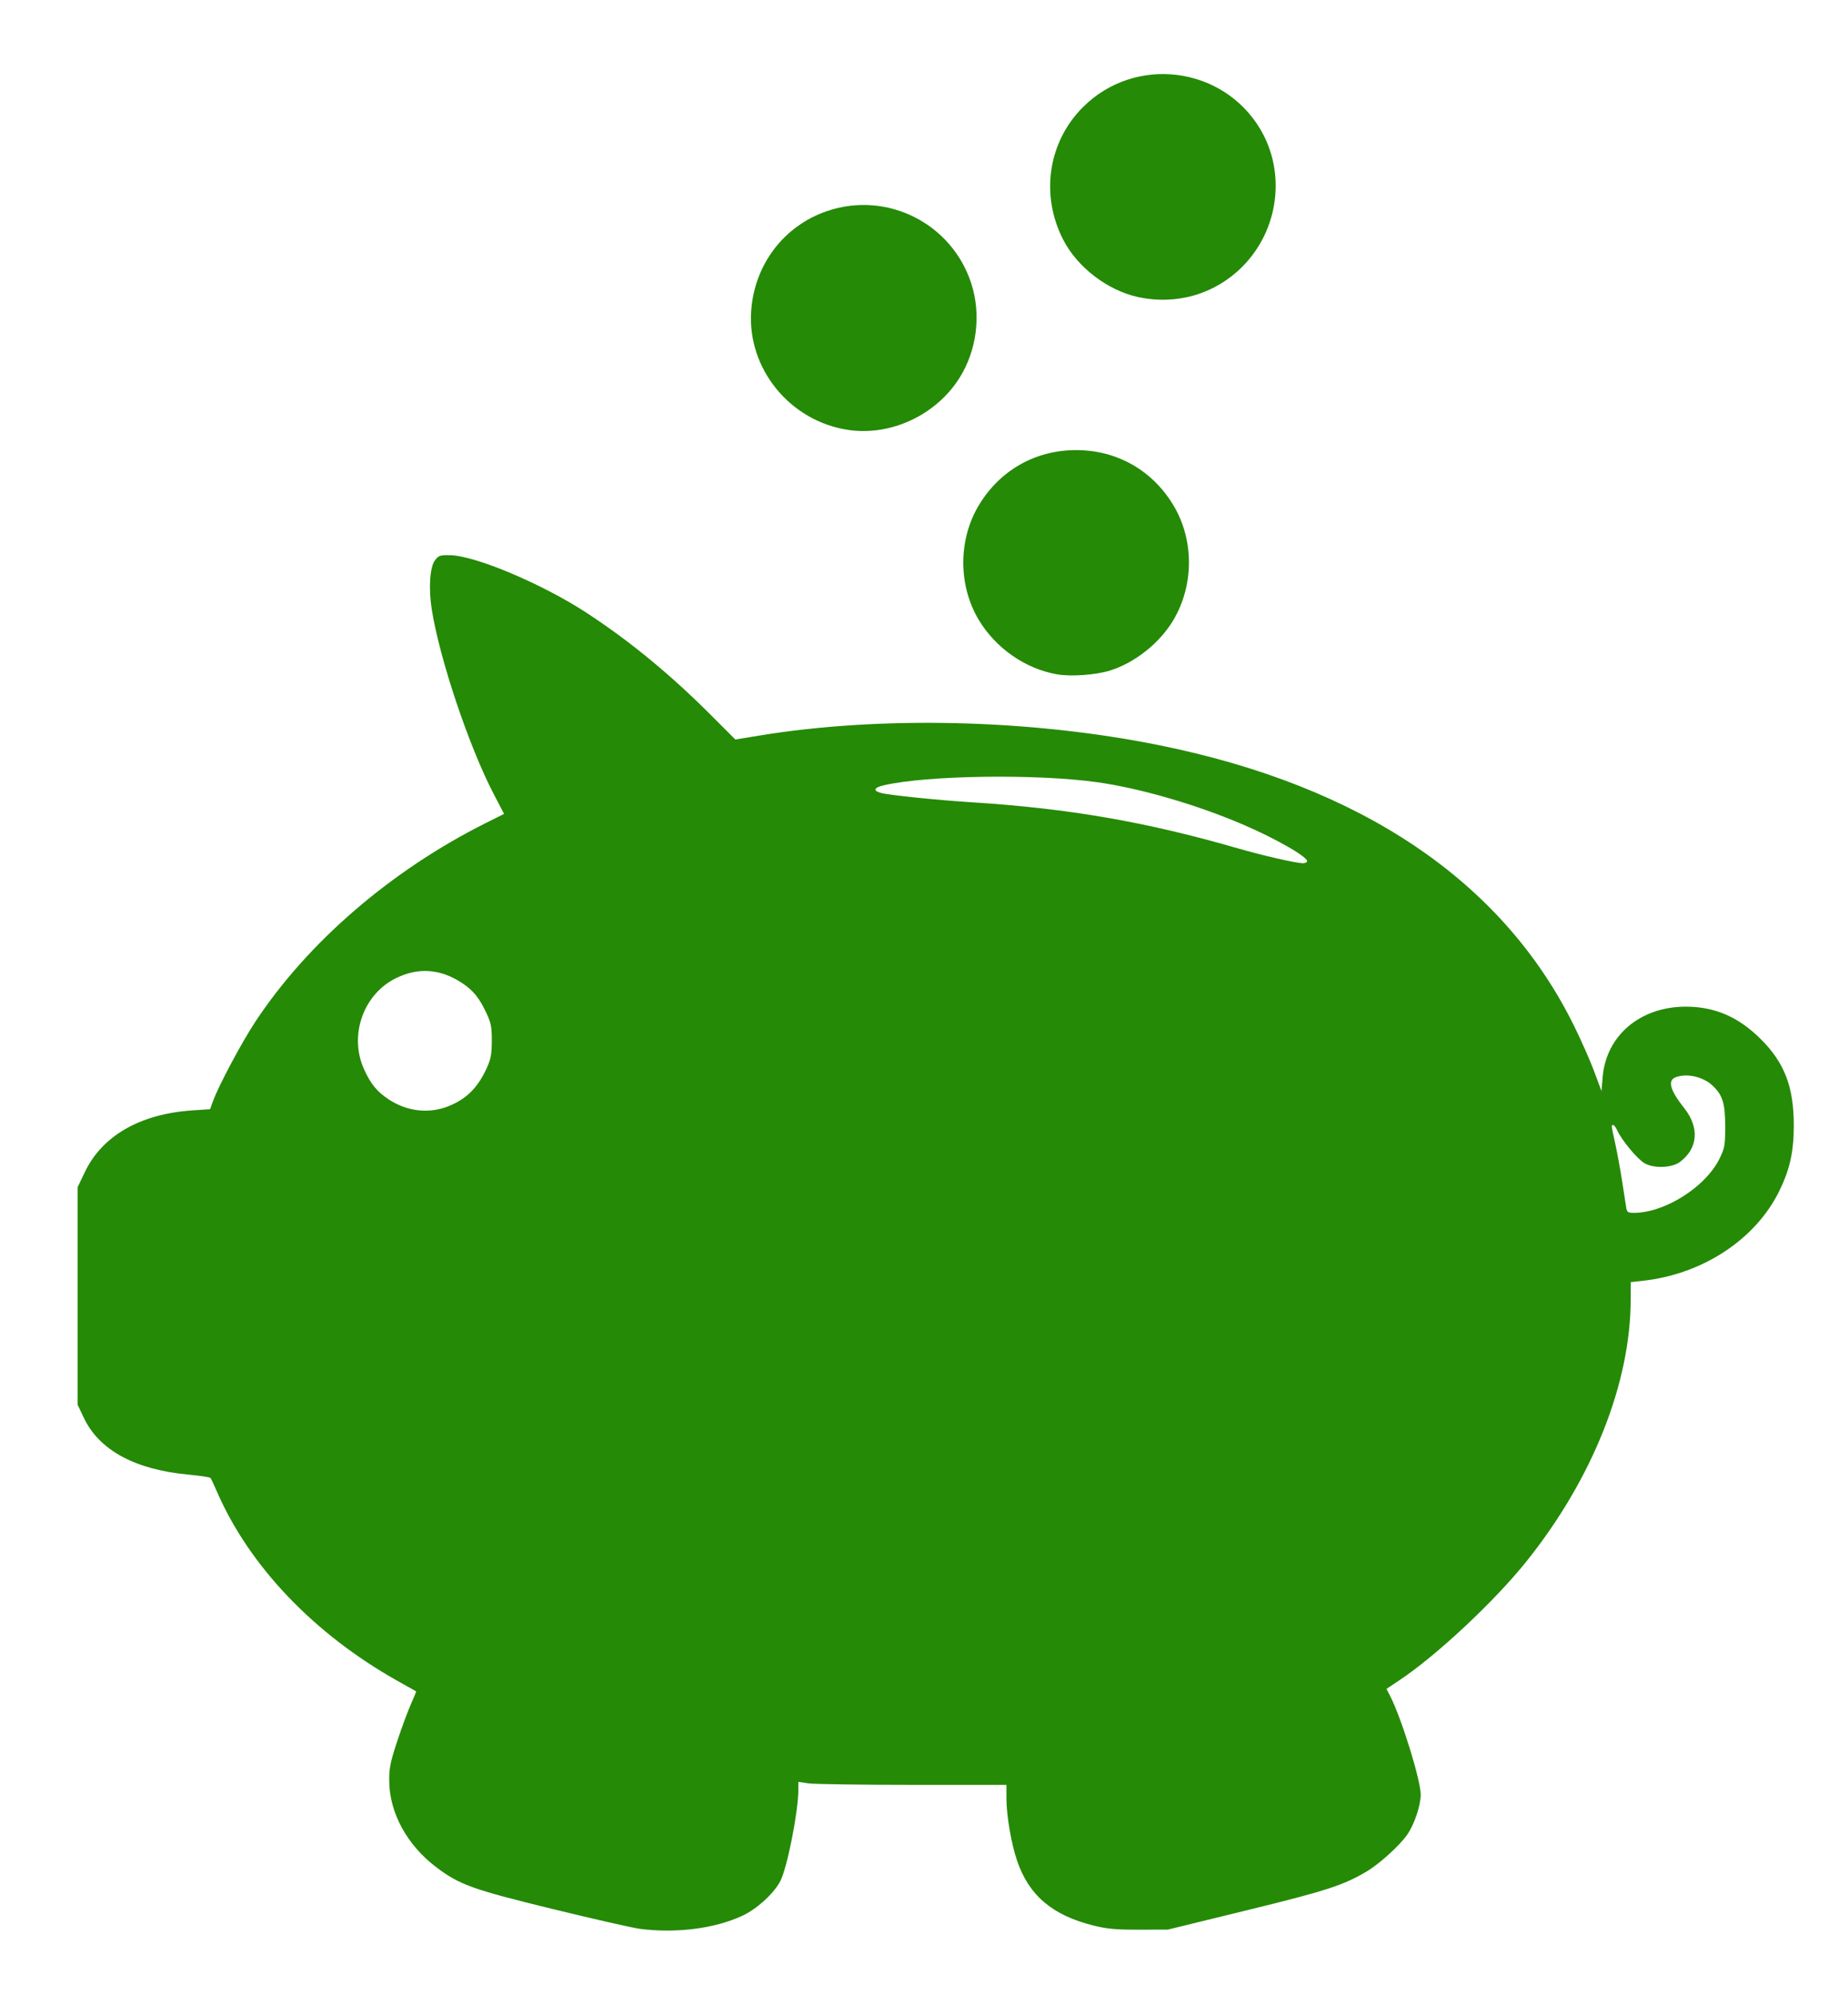 <?xml version="1.0" encoding="UTF-8" standalone="no"?>
<svg
   xmlns:dc="http://purl.org/dc/elements/1.1/"
   xmlns:cc="http://creativecommons.org/ns#"
   xmlns:rdf="http://www.w3.org/1999/02/22-rdf-syntax-ns#"
   xmlns:svg="http://www.w3.org/2000/svg"
   xmlns="http://www.w3.org/2000/svg"
   viewBox="0 0 968 1037"
   height="68"
   width="63"
   version="1.1"
   id="svg4136">
  <defs
     id="defs4140" />
  <path
     id="path4146"
     d="m 335.177,1006.111 c -3.575,-0.457 -24.003,-5.098 -45.395,-10.313 -42.29,-10.309 -49.072,-12.743 -61.296,-21.989 -15.28,-11.559 -24.485,-28.429 -24.609,-45.103 -0.051,-6.839 0.564,-9.886 4.239,-21 2.365,-7.15 5.599,-15.884 7.189,-19.408 1.589,-3.524 2.773,-6.478 2.631,-6.563 -0.142,-0.086 -4.534,-2.555 -9.759,-5.487 -43.63,-24.484 -77.636,-60.114 -94.528,-99.042 -1.551,-3.575 -3.083,-6.819 -3.405,-7.209 -0.321,-0.39 -5.611,-1.183 -11.755,-1.762 -27.872,-2.628 -46.578,-12.812 -54.584,-29.714 l -3.228,-6.815 0,-57 0,-57 3.74,-7.832 c 9.113,-19.086 29.059,-30.519 56.43,-32.347 l 9.17,-0.612 1.699,-4.604 c 2.972,-8.054 14.938,-30.452 21.956,-41.096 27.424,-41.591 70.909,-79.119 120.532,-104.022 l 9.824,-4.93 -5.366,-10.278 c -12.991,-24.882 -28.434,-70.897 -32.52,-96.896 -1.719,-10.941 -0.989,-22.042 1.683,-25.581 1.918,-2.541 2.66,-2.79 7.983,-2.684 13.337,0.265 48.466,15.113 71.617,30.271 22.563,14.772 43.601,32.075 64.92,53.394 l 12.84,12.84 12.246,-2.015 c 63.707,-10.485 142.418,-8.61 209.746,4.995 105.982,21.416 179.68,71.127 217.044,146.398 3.822,7.7 8.682,18.66 10.799,24.356 l 3.849,10.356 0.615,-7.334 c 1.827,-21.797 19.732,-36.916 43.653,-36.862 15.178,0.034 27.43,5.341 39.135,16.952 12.517,12.416 17.385,25.198 17.34,45.534 -0.03,13.452 -2.087,22.726 -7.502,33.832 -12.44,25.515 -40.151,43.776 -71.683,47.24 l -6.25,0.687 0,8.82 c 0,43.971 -19.929,94.114 -54.618,137.422 -16.77,20.937 -47.114,49.314 -66.591,62.275 l -6.709,4.465 1.997,3.914 c 5.928,11.62 15.922,43.927 15.922,51.47 0,5.641 -3.301,15.5 -6.98,20.848 -3.912,5.686 -14.53,15.344 -21.281,19.359 -12.213,7.262 -21.289,10.2 -62.996,20.396 l -41.242,10.082 -15,0.032 c -12.19,0.026 -16.672,-0.381 -23.922,-2.176 -21.478,-5.316 -33.828,-15.79 -39.994,-33.917 -3.089,-9.081 -5.584,-23.682 -5.584,-32.673 l 7e-5,-7.074 -49.25,0 c -27.088,0 -51.613,-0.353 -54.5,-0.784 l -5.25,-0.784 0,4.156 c 0,11.312 -5.759,40.531 -9.409,47.732 -3.236,6.385 -12.268,14.669 -19.833,18.19 -14.522,6.759 -34.647,9.341 -53.759,6.896 z m 531.068,-376.502 c 14.624,-4.298 28.931,-15.452 34.509,-26.904 2.689,-5.521 2.923,-6.878 2.923,-17 0,-11.851 -1.394,-16.284 -6.666,-21.202 -4.962,-4.628 -13.454,-6.533 -19.269,-4.322 -4.407,1.676 -2.995,6.745 4.531,16.266 8.038,10.169 7.131,21.091 -2.333,28.102 -4.217,3.124 -13.529,3.483 -18.425,0.711 -3.813,-2.159 -12.048,-12.04 -14.42,-17.304 -0.682,-1.512 -1.617,-2.75 -2.079,-2.75 -1.098,0 -1.134,-0.328 1.068,9.761 1.049,4.807 2.639,13.464 3.534,19.239 0.895,5.775 1.857,11.963 2.138,13.75 0.485,3.08 0.735,3.25 4.785,3.25 2.35,0 6.717,-0.718 9.705,-1.596 z M 234.659,575.434 c 9.537,-3.727 15.509,-9.615 20.278,-19.992 2.177,-4.736 2.642,-7.216 2.671,-14.235 0.03,-7.234 -0.378,-9.387 -2.738,-14.458 -3.792,-8.148 -6.958,-12.041 -13.03,-16.022 -11.174,-7.325 -22.703,-8.153 -34.36,-2.469 -17.254,8.414 -24.847,30.158 -16.726,47.898 3.477,7.594 6.748,11.584 12.76,15.563 9.592,6.348 20.943,7.702 31.145,3.715 z M 684.638,447.268 c 1.222,-1.978 -16.134,-11.991 -33.962,-19.592 -24.411,-10.408 -53.534,-18.84 -75.938,-21.984 -31.895,-4.477 -89.179,-3.647 -111.859,1.622 -5.161,1.199 -5.721,2.843 -1.366,4.008 4.312,1.153 29.693,3.758 47.662,4.891 50.682,3.196 91.242,10.225 139.439,24.163 12.708,3.675 29.531,7.536 33.752,7.747 0.93,0.046 1.952,-0.338 2.271,-0.854 z M 553.523,349.175 c -16.592,-2.979 -31.96,-13.695 -40.829,-28.47 -10.818,-18.022 -10.819,-41.97 -0.002,-60 11.016,-18.362 29.637,-28.927 50.984,-28.927 21.347,0 39.969,10.565 50.984,28.927 10.853,18.09 10.82,41.824 -0.084,60.161 -7.117,11.969 -20.195,22.339 -33.266,26.378 -7.521,2.324 -20.553,3.229 -27.788,1.93 z M 444.047,221.173 c -30.428,-4.674 -52.723,-32.178 -50.567,-62.381 1.733,-24.274 17.174,-44.517 39.817,-52.201 31.372,-10.646 65.324,6.458 75.506,38.037 5.238,16.244 2.87,34.971 -6.247,49.406 -12.333,19.528 -36.147,30.574 -58.51,27.139 z m 152.13,-69.527 c -15.935,-3.435 -31.772,-15.526 -39.215,-29.94 -12.102,-23.436 -7.999,-51.217 10.262,-69.478 27.262,-27.262 73.134,-21.621 92.879,11.422 13.672,22.88 9.743,52.984 -9.415,72.142 -14.352,14.352 -34.412,20.186 -54.51,15.853 z"
     style="fill:#258a06" />
</svg>
